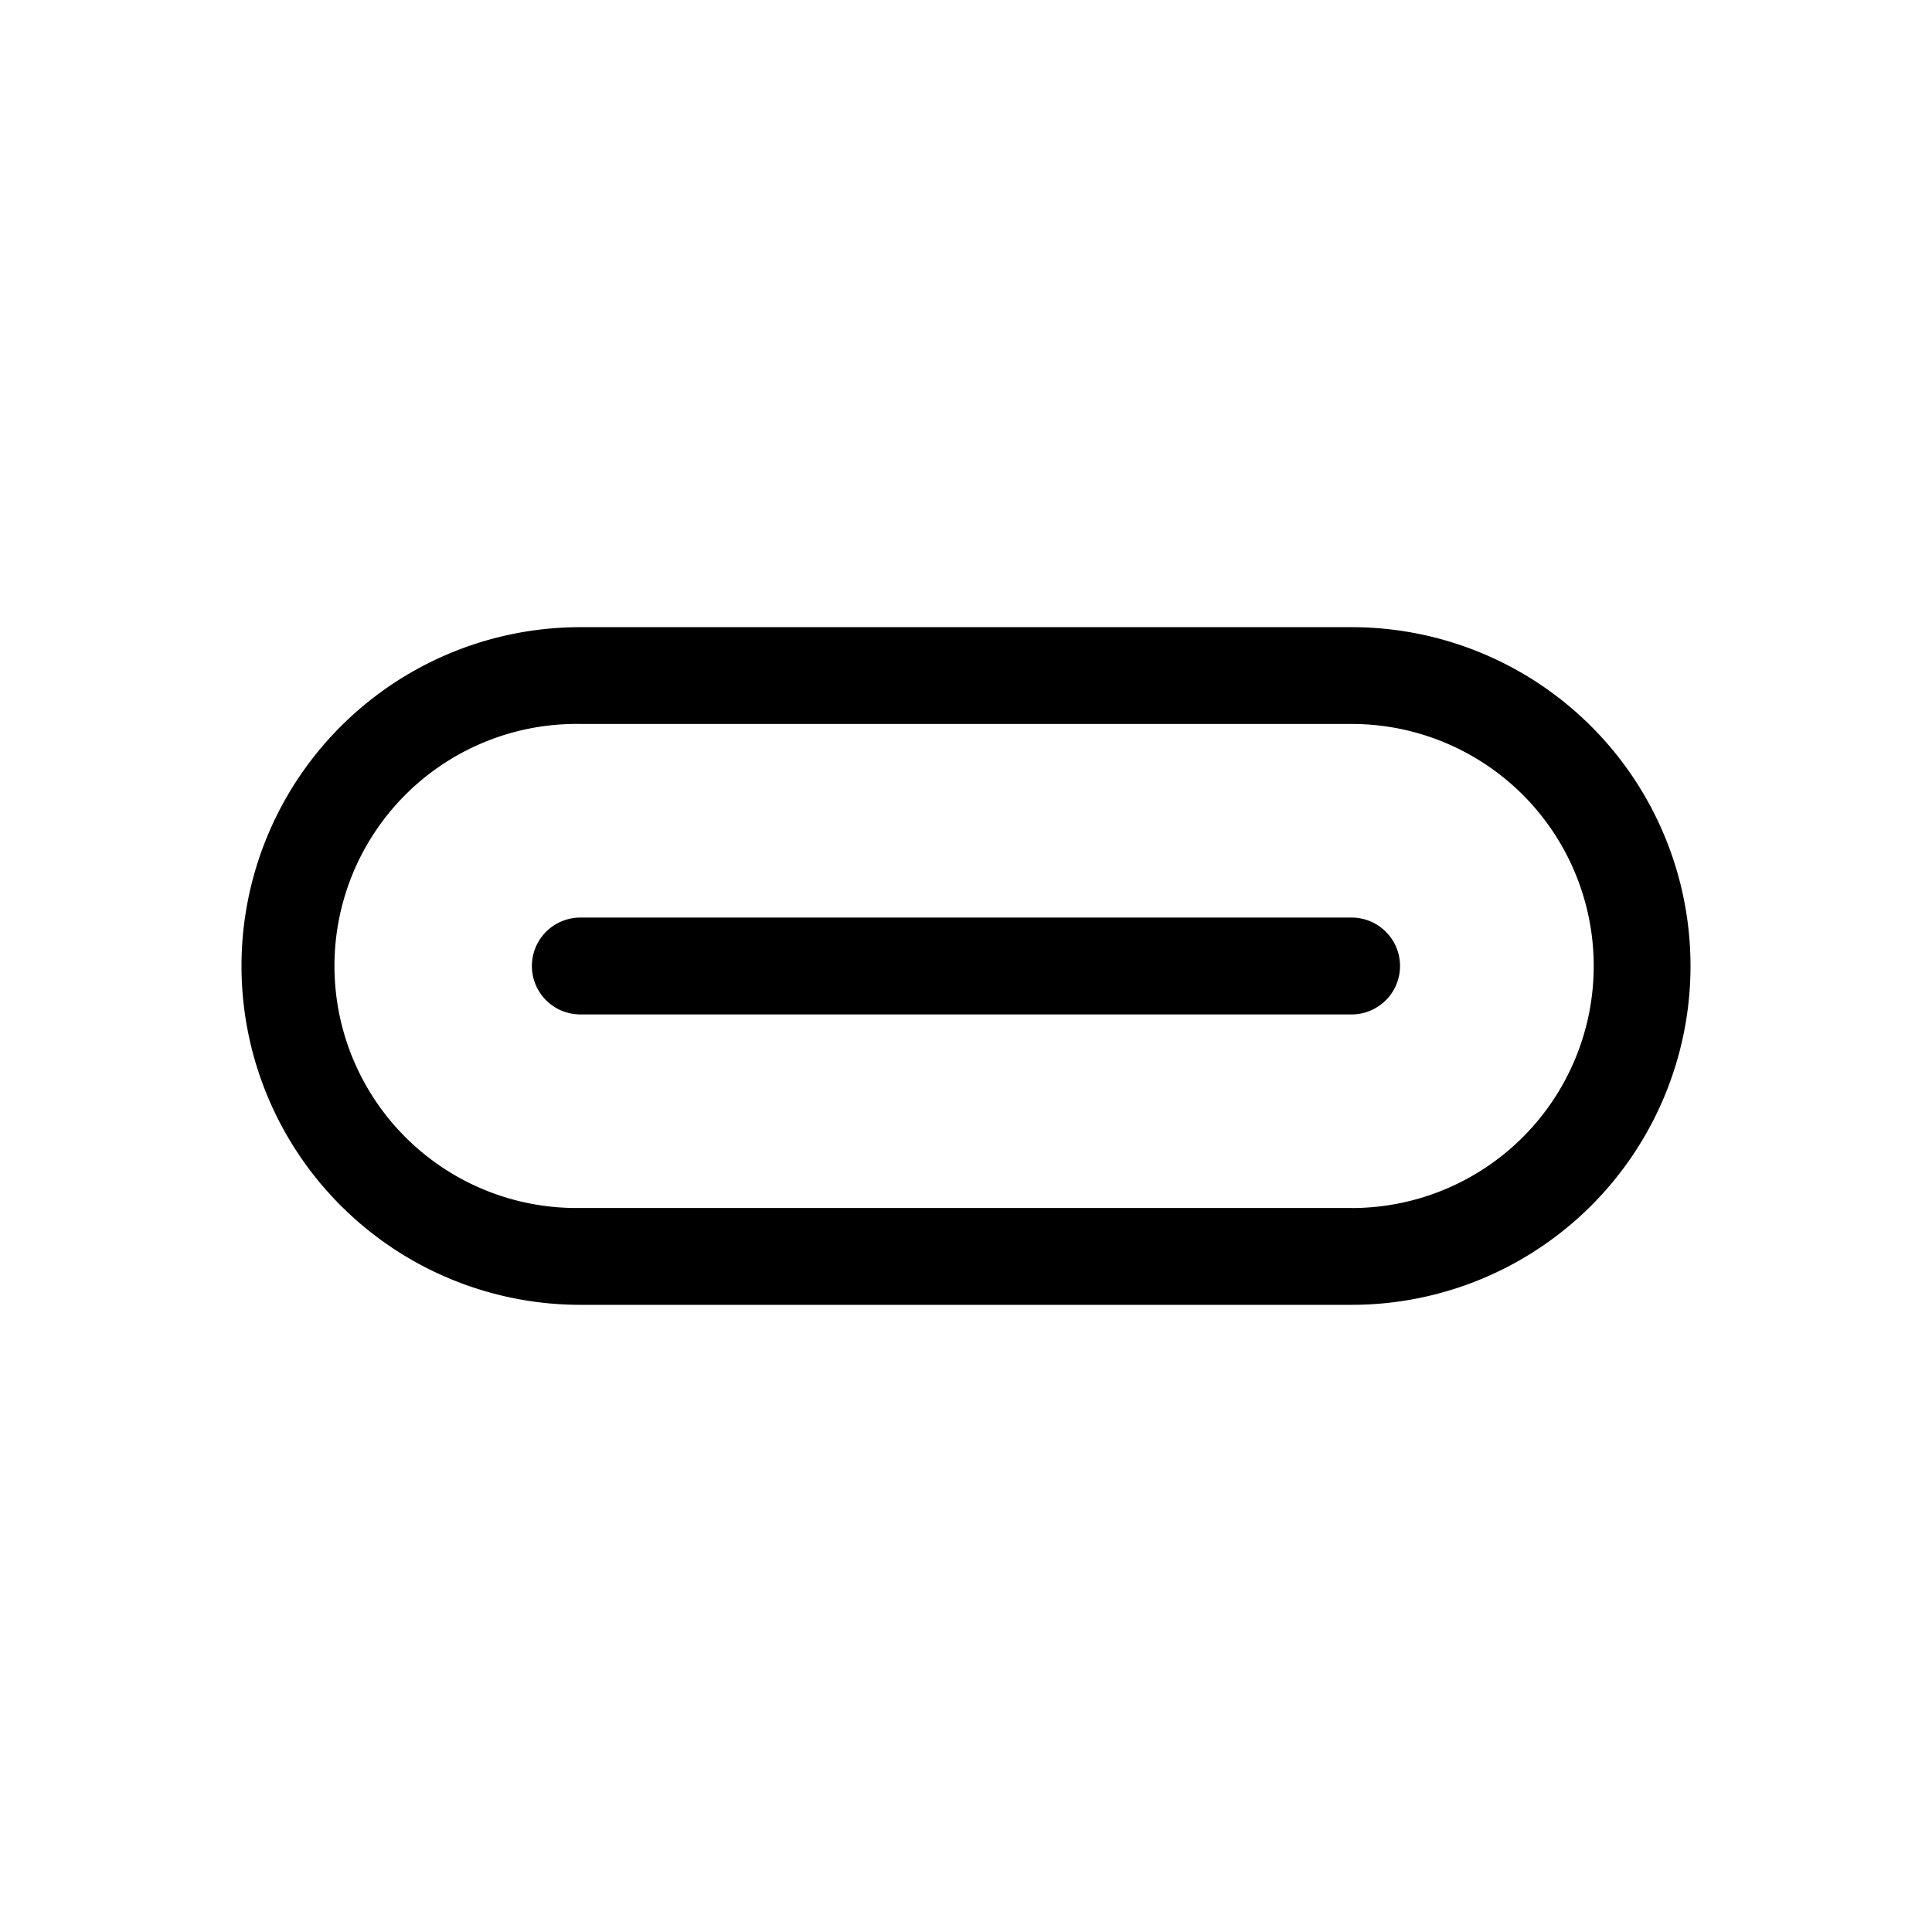 <svg xmlns="http://www.w3.org/2000/svg" width="32" height="32"><path d="M22.388 10.388H9.612a5.612 5.612 0 1 0 0 11.224h12.776a5.612 5.612 0 1 0 0-11.224Zm0 9.62H9.612a4.009 4.009 0 1 1 0-8.017h12.776a4.009 4.009 0 1 1 0 8.018ZM23.189 16a.802.802 0 0 1-.801.802H9.612a.802.802 0 1 1 0-1.604h12.776c.442 0 .801.36.801.802Z"/></svg>